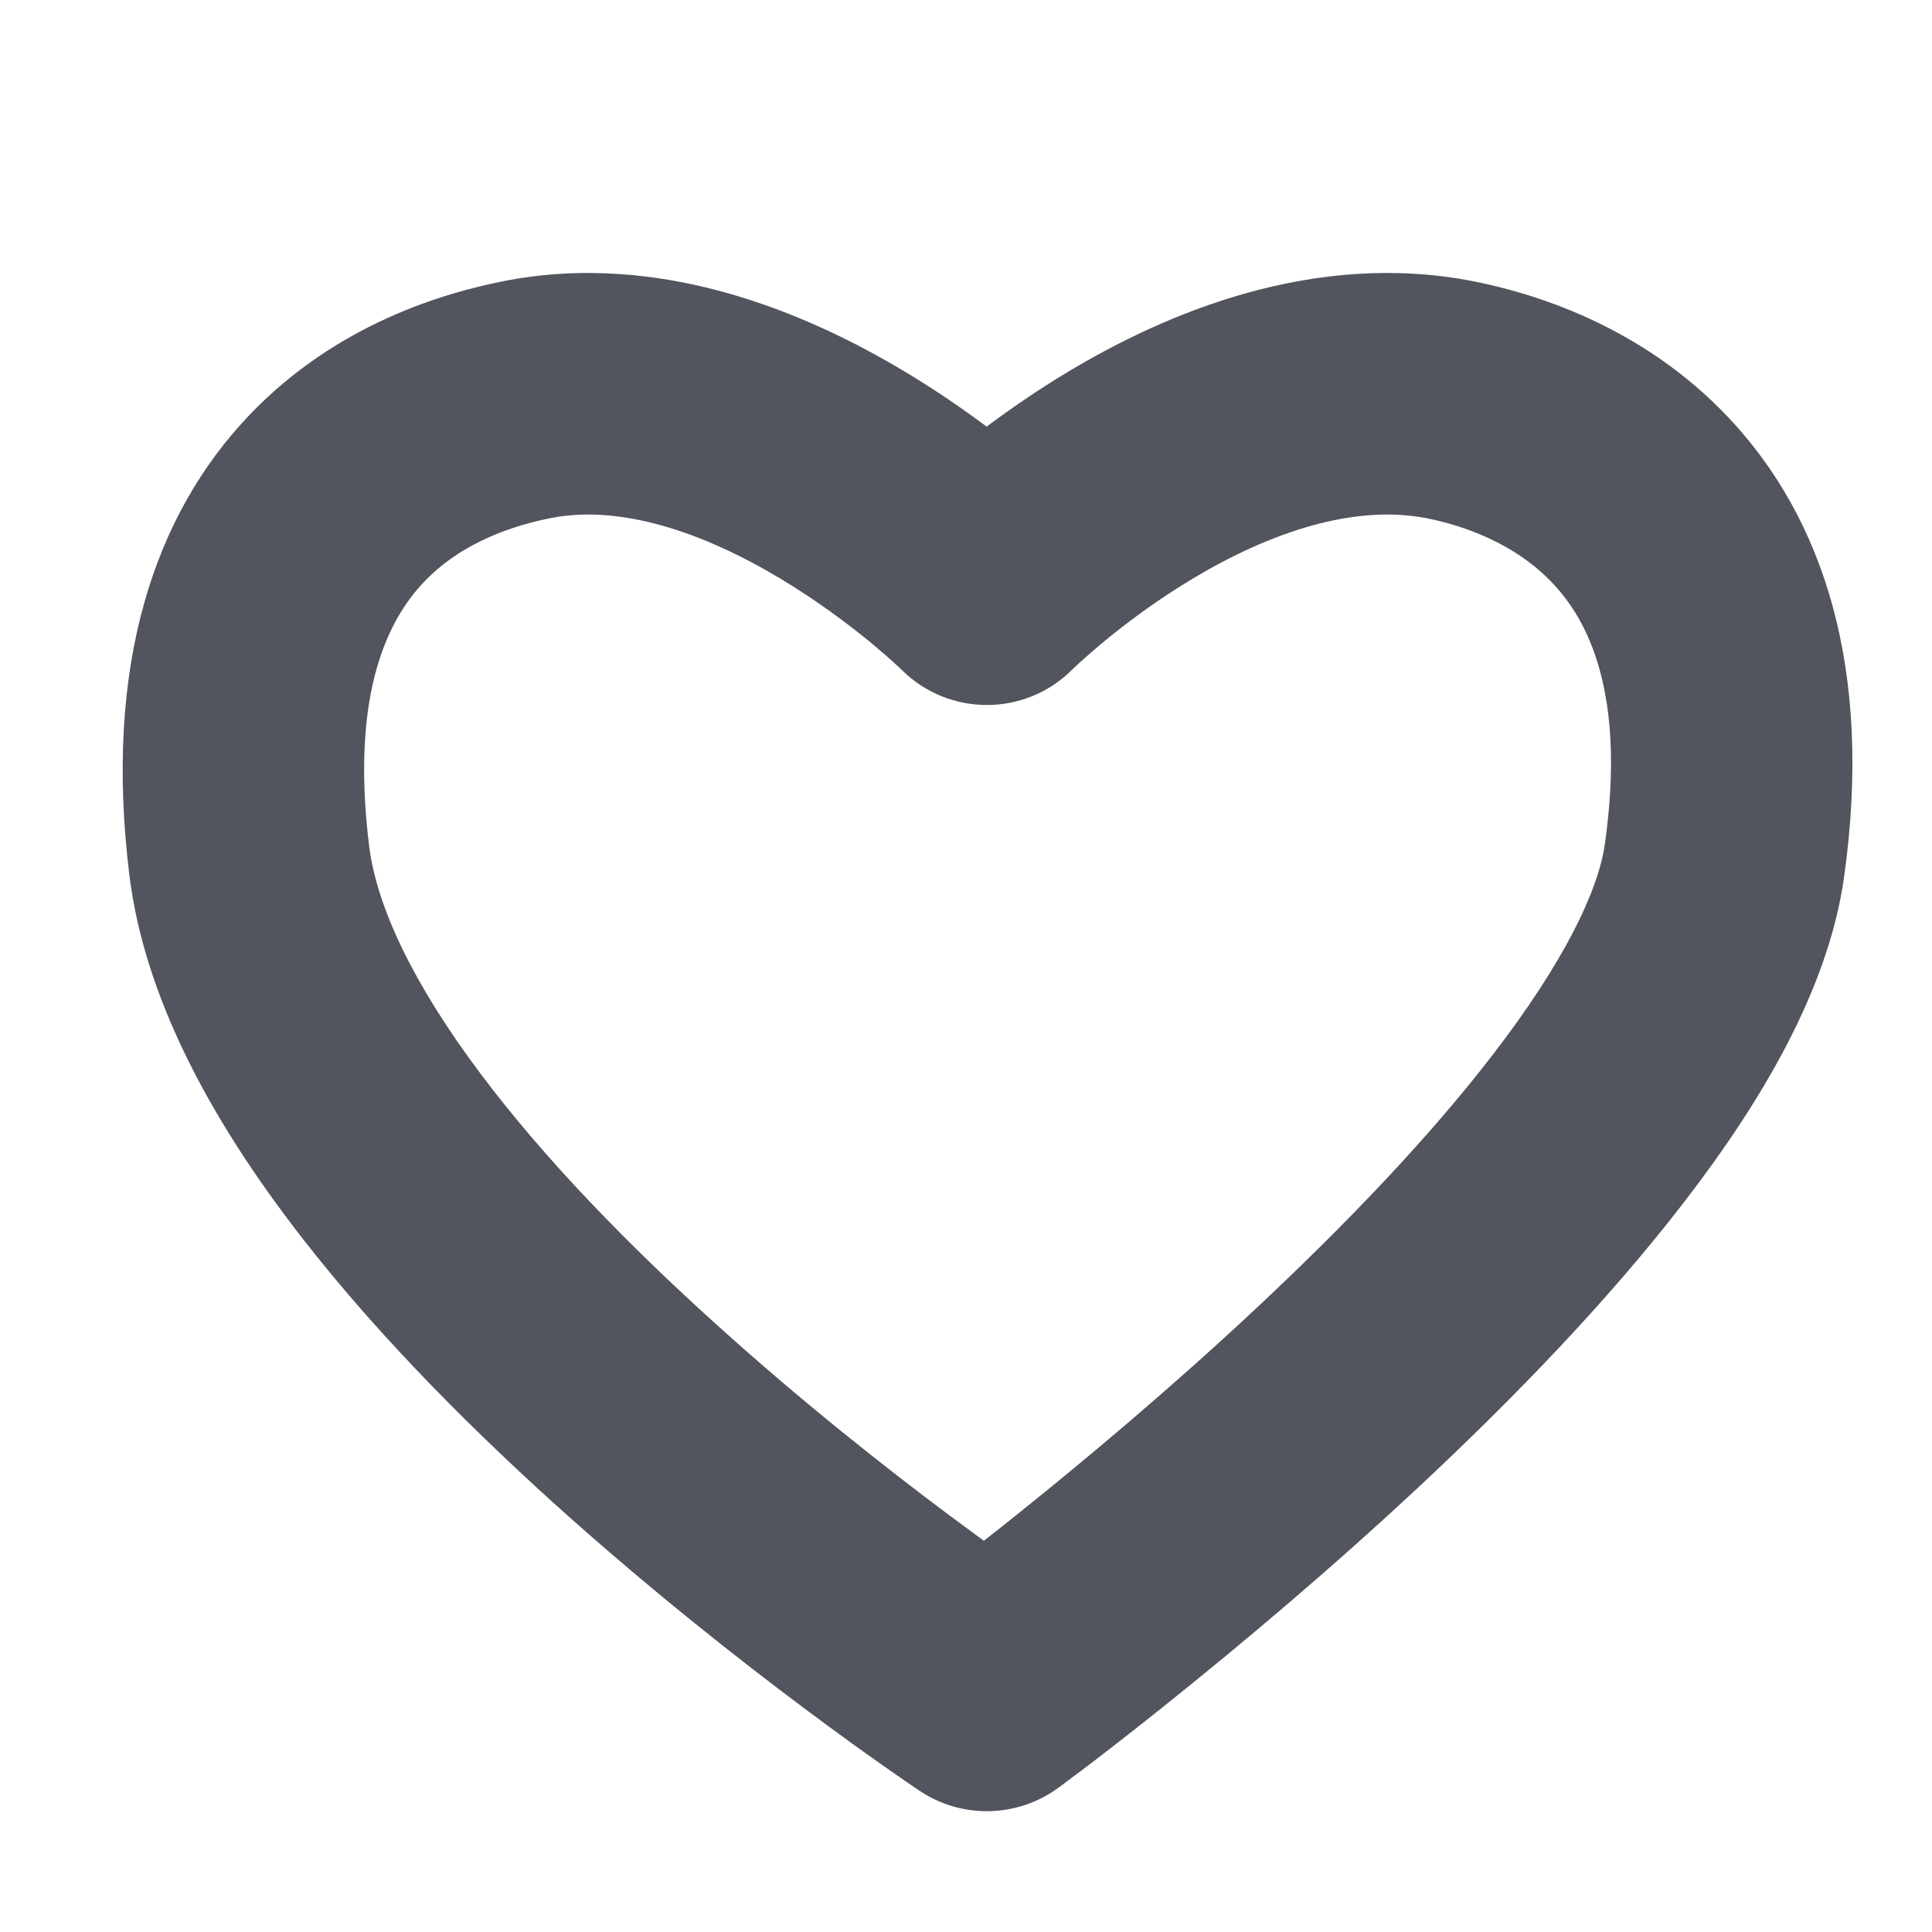 <svg xmlns="http://www.w3.org/2000/svg" width="16" height="16" viewBox="0 0 16 16" fill="none">
  <path fill-rule="evenodd" clip-rule="evenodd" d="M8.171 3.533C8.365 3.388 8.596 3.228 8.855 3.073C9.648 2.599 10.876 2.068 12.205 2.33C12.682 2.425 13.593 2.688 14.323 3.467C15.093 4.289 15.517 5.528 15.271 7.269C15.139 8.202 14.576 9.137 13.96 9.938C13.323 10.769 12.528 11.586 11.768 12.297C11.004 13.011 10.255 13.636 9.699 14.082C9.421 14.306 9.189 14.485 9.026 14.61C8.944 14.672 8.88 14.72 8.835 14.753L8.784 14.792L8.77 14.802L8.764 14.806C8.764 14.806 8.764 14.807 8.173 14L8.764 14.806C8.426 15.054 7.967 15.065 7.618 14.832L8.173 14C7.618 14.832 7.618 14.832 7.618 14.832L7.616 14.831L7.612 14.828L7.597 14.818L7.544 14.782C7.499 14.751 7.434 14.707 7.352 14.649C7.187 14.534 6.954 14.367 6.673 14.157C6.113 13.739 5.36 13.146 4.59 12.452C3.825 11.76 3.022 10.949 2.379 10.091C1.749 9.25 1.199 8.271 1.072 7.252C0.855 5.494 1.286 4.258 2.059 3.444C2.794 2.67 3.702 2.423 4.157 2.331C5.473 2.066 6.699 2.602 7.487 3.074C7.746 3.228 7.976 3.388 8.171 3.533ZM8.148 12.76C8.063 12.698 7.97 12.629 7.87 12.555C7.343 12.162 6.641 11.609 5.931 10.967C5.217 10.323 4.516 9.608 3.979 8.891C3.428 8.157 3.12 7.514 3.057 7.006C2.897 5.71 3.232 5.113 3.51 4.821C3.826 4.488 4.252 4.353 4.553 4.292C5.129 4.175 5.812 4.402 6.46 4.79C6.765 4.973 7.024 5.168 7.207 5.318C7.297 5.393 7.367 5.454 7.412 5.496C7.435 5.516 7.451 5.532 7.46 5.541L7.47 5.55L7.469 5.549C7.86 5.936 8.49 5.935 8.879 5.546C8.879 5.546 8.879 5.546 8.879 5.546L8.887 5.538C8.897 5.529 8.913 5.514 8.935 5.493C8.98 5.452 9.049 5.391 9.138 5.317C9.319 5.167 9.576 4.972 9.881 4.79C10.525 4.405 11.216 4.174 11.817 4.292C12.108 4.35 12.544 4.494 12.863 4.835C13.143 5.133 13.469 5.727 13.291 6.989C13.234 7.391 12.939 7.984 12.373 8.721C11.83 9.43 11.121 10.163 10.402 10.836C9.686 11.506 8.978 12.097 8.448 12.522C8.34 12.609 8.24 12.688 8.148 12.76Z" fill="#52545E"/>
</svg>
